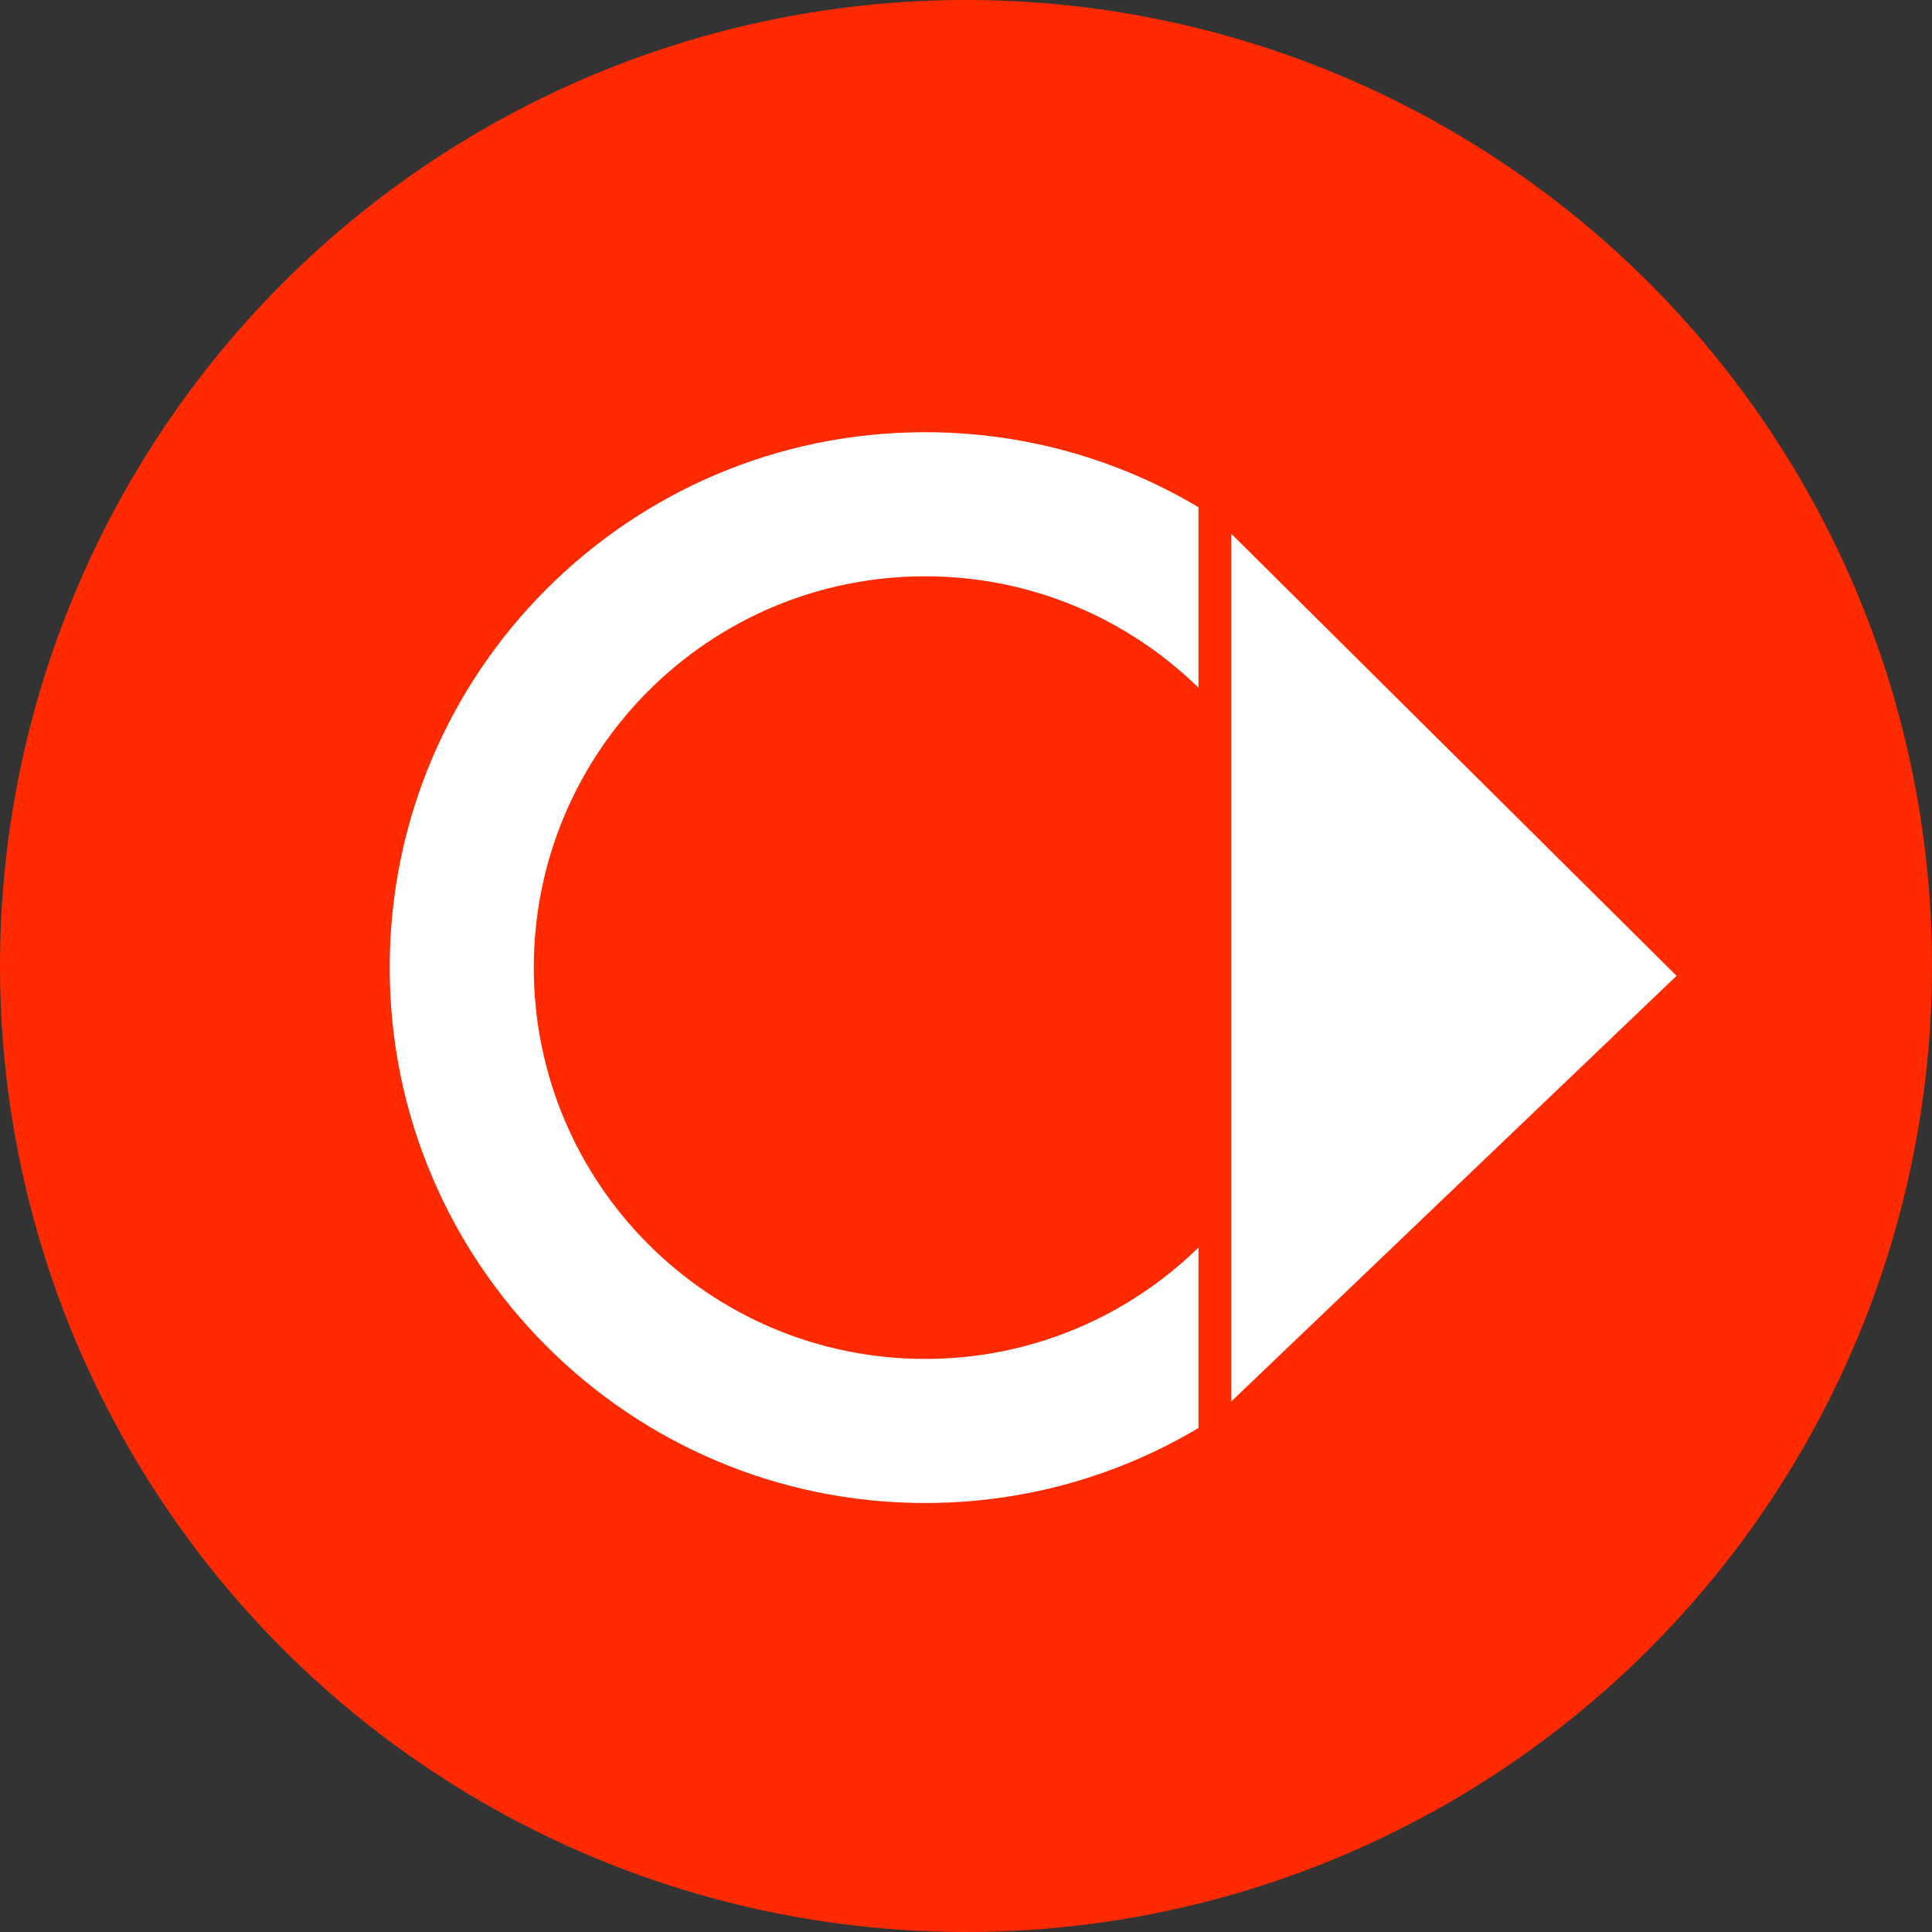 <svg width="24" height="24" viewBox="0 0 24 24" fill="none" xmlns="http://www.w3.org/2000/svg">
<rect x="0" y="0" width="24" height="24" fill="#333333" stroke="none"/>
<g clip-path="url(#clip0_3740_2440)">
<circle cx="12" cy="12" r="12" fill="#FF2A00"/>
<path fill-rule="evenodd" clip-rule="evenodd" d="M11.492 16.881C12.813 16.881 14.012 16.354 14.888 15.497V17.739C13.894 18.331 12.733 18.671 11.492 18.671C7.819 18.671 4.841 15.693 4.841 12.02C4.841 8.347 7.819 5.369 11.492 5.369C12.733 5.369 13.894 5.709 14.888 6.301V8.543C14.012 7.687 12.813 7.159 11.492 7.159C8.807 7.159 6.631 9.335 6.631 12.02C6.631 14.705 8.807 16.881 11.492 16.881ZM20.827 12.122L15.295 6.63V17.41L20.827 12.122Z" fill="white"/>
</g>
<defs>
<clipPath id="clip0_3740_2440">
<rect width="24" height="24" fill="white"/>
</clipPath>
</defs>
</svg>
